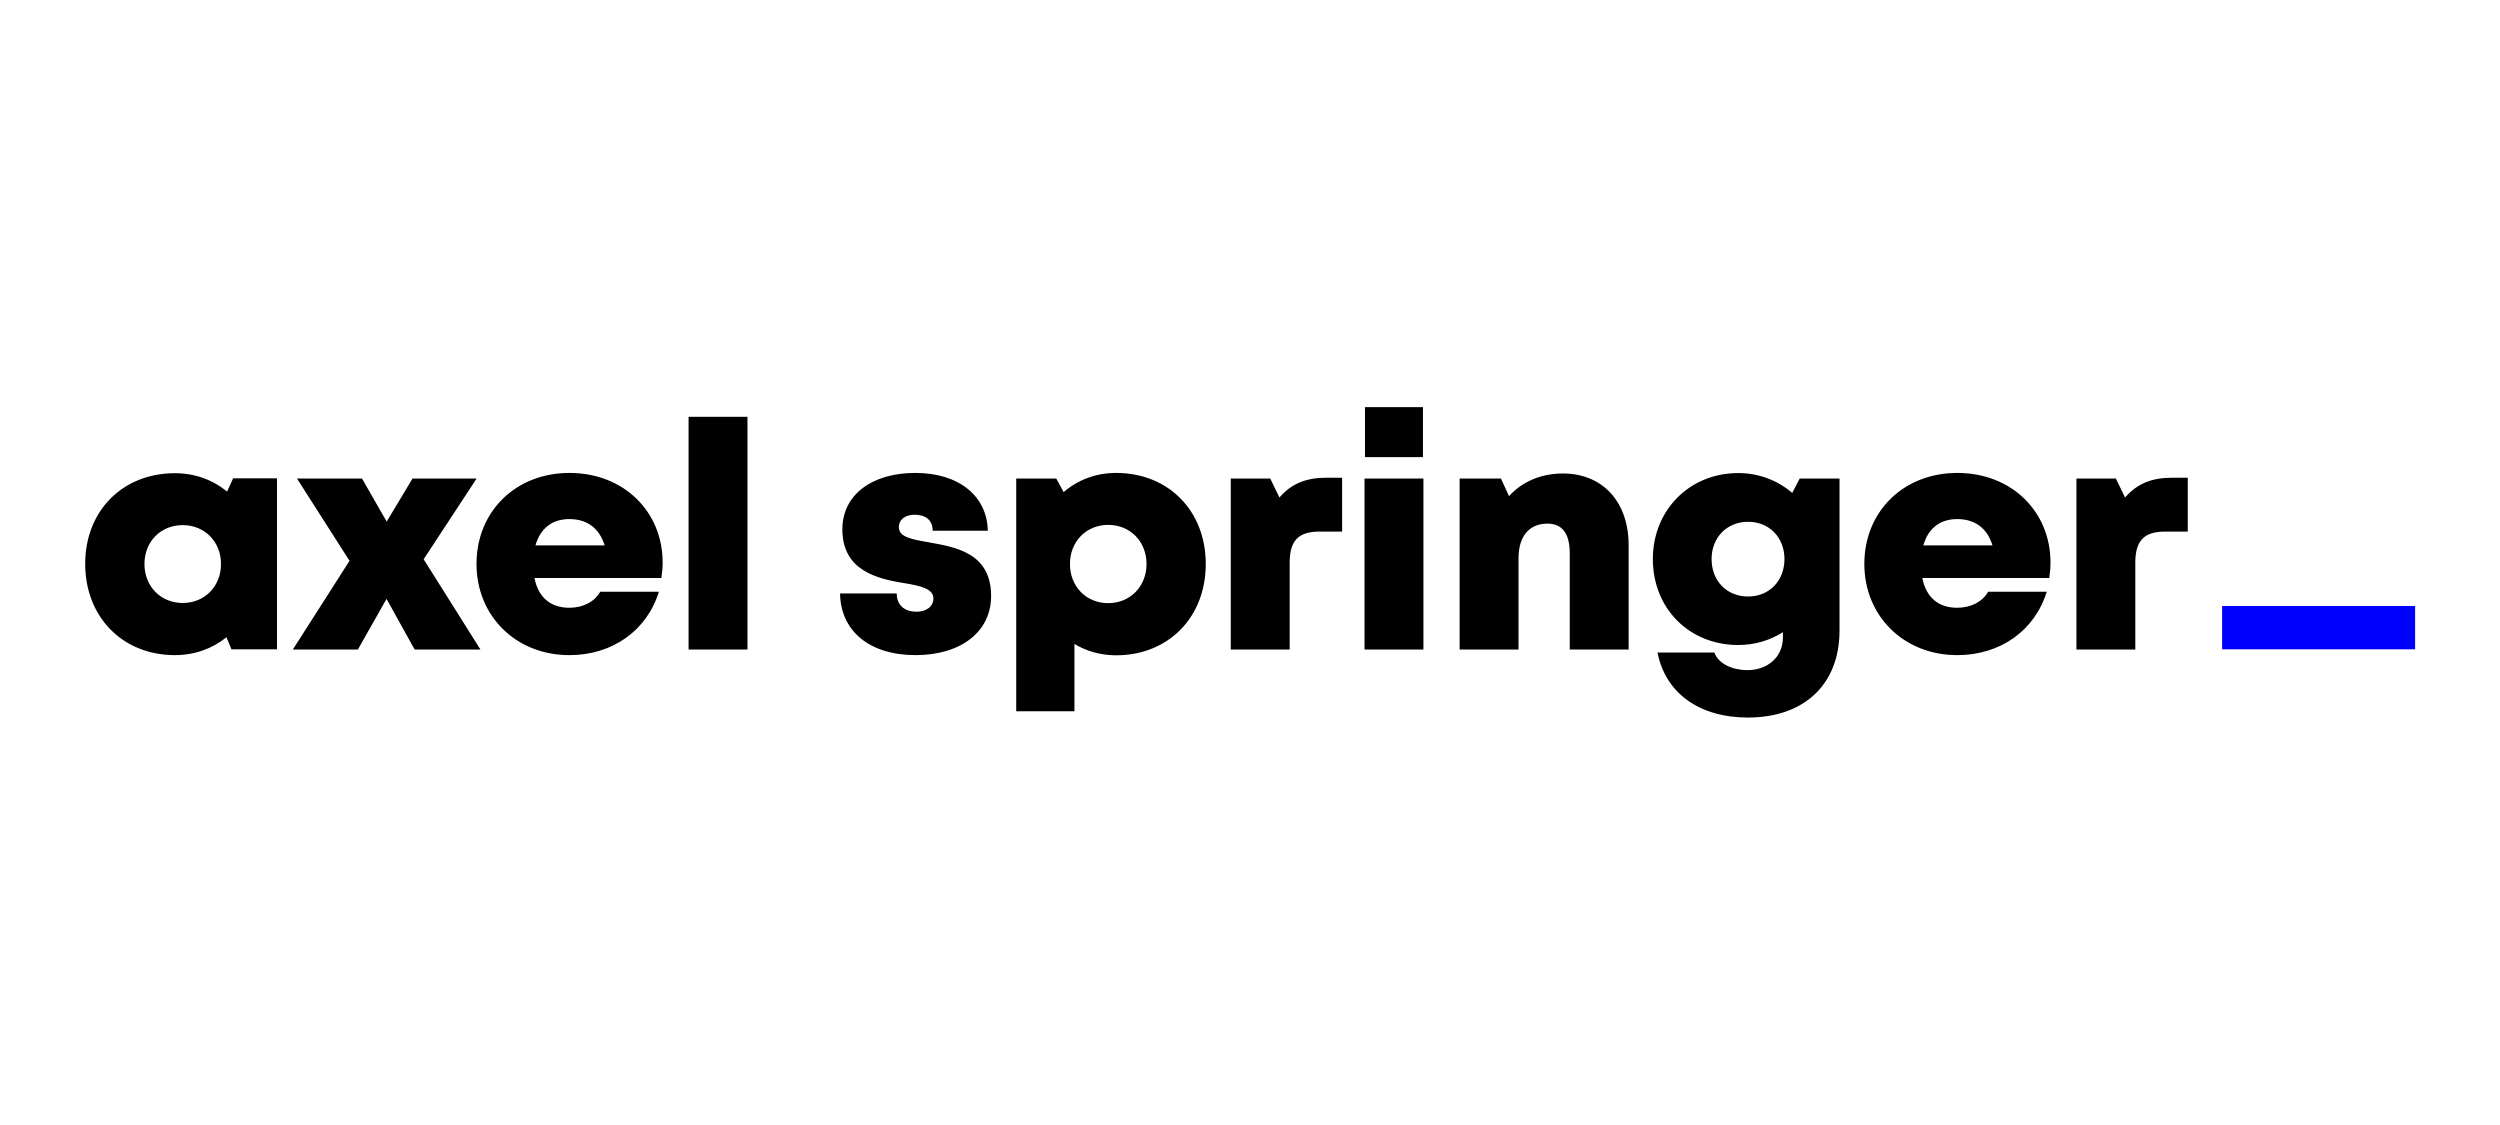 <?xml version="1.0" encoding="iso-8859-1"?>
<!-- Generator: Adobe Illustrator 25.0.1, SVG Export Plug-In . SVG Version: 6.00 Build 0)  -->
<svg version="1.2" baseProfile="tiny" id="Ebene_1" xmlns="http://www.w3.org/2000/svg" xmlns:xlink="http://www.w3.org/1999/xlink"
	 x="0px" y="0px" viewBox="0 0 400 180" overflow="visible" xml:space="preserve">
<g id="BoundingBox">
	<rect x="13.582" y="65.144" fill="none" width="372.836" height="49.712"/>
</g>
<g id="Logo">
	<path d="M350.042,76.434v8.623h-3.658c-3.336,0-4.734,1.464-4.734,4.953v13.914h-9.421V76.566h6.311l1.471,3.036
		c1.928-2.231,4.28-3.167,7.535-3.167H350.042z M307.737,87.261h11.058c-0.827-2.734-2.798-4.209-5.64-4.209
		C310.407,83.052,308.499,84.545,307.737,87.261z M327.882,92.481H307.57c0.617,3.139,2.61,4.761,5.586,4.761
		c2.201,0,4.039-0.964,4.946-2.567h9.377c-1.925,6.244-7.46,10.145-14.323,10.145c-8.535,0-14.862-6.239-14.862-14.598
		c0-8.386,6.275-14.553,14.862-14.553c8.817,0,14.922,6.291,14.922,14.315C328.078,90.809,328.006,91.635,327.882,92.481z
		 M285.513,89.448c0-3.454-2.429-5.962-5.82-5.962c-3.384,0-5.84,2.508-5.84,5.962c0,3.487,2.427,5.994,5.838,5.994
		C283.076,95.442,285.513,92.935,285.513,89.448z M294.324,76.566v24.319c0,8.595-5.629,13.922-14.665,13.922
		c-7.762,0-13.195-3.913-14.456-10.397h9.092c0.654,1.829,2.989,2.814,5.277,2.814c3.158,0,5.696-2.007,5.696-5.261v-0.815
		c-2.057,1.305-4.497,2.055-7.14,2.055c-7.842,0-13.672-5.836-13.672-13.754c0-7.8,5.83-13.758,13.672-13.758
		c3.312,0,6.311,1.189,8.63,3.171l1.196-2.295C287.953,76.566,294.324,76.566,294.324,76.566z M250.057,75.757
		c-3.537,0-6.575,1.359-8.611,3.629l-1.295-2.821h-6.609v27.359h9.422V89.313c0-3.482,1.689-5.534,4.627-5.534
		c2.372,0,3.569,1.58,3.569,4.763v15.382h9.423V87.241C260.584,80.272,256.411,75.757,250.057,75.757z M218.326,76.564h9.422v27.359
		h-9.422V76.564z M218.398,65.144h9.277v7.999h-9.277V65.144z M212.243,76.434c-3.257,0-5.607,0.935-7.535,3.167l-1.47-3.036h-6.314
		v27.359h9.424V90.01c0-3.489,1.398-4.953,4.734-4.953h3.657v-8.623H212.243z M183.442,90.242c0-3.592-2.595-6.26-6.124-6.26
		c-3.53,0-6.125,2.667-6.125,6.26c0,3.595,2.595,6.263,6.125,6.263C180.825,96.505,183.442,93.837,183.442,90.242z M192.923,90.244
		c0,8.524-5.98,14.605-14.344,14.605c-2.473,0-4.739-0.651-6.669-1.817v10.77h-9.315V76.566h6.407l1.18,2.173
		c2.251-1.946,5.146-3.071,8.397-3.071C186.943,75.668,192.923,81.72,192.923,90.244z M146.481,104.82
		c7.272,0,12.096-3.742,12.096-9.459c0-6.938-5.745-7.837-10.067-8.605c-2.6-0.462-4.693-0.826-4.693-2.382
		c0-1.267,1.016-2.016,2.526-2.016c1.707,0,2.882,0.813,2.882,2.56h8.823c-0.106-5.544-4.623-9.25-11.589-9.25
		c-7.01,0-11.682,3.541-11.682,9.024c0,6.636,5.622,7.916,9.865,8.604c2.629,0.435,4.699,0.886,4.699,2.463
		c0,1.415-1.307,2.117-2.684,2.117c-1.788,0-3.18-0.921-3.18-2.922h-9.07C134.494,100.883,139.026,104.82,146.481,104.82z
		 M110.172,103.924h9.423V66.686h-9.423V103.924z M85.679,87.261h11.06c-0.827-2.734-2.798-4.209-5.641-4.209
		C88.351,83.052,86.441,84.545,85.679,87.261z M105.827,92.481H85.513c0.617,3.139,2.61,4.761,5.585,4.761
		c2.203,0,4.04-0.964,4.946-2.567h9.378c-1.927,6.244-7.46,10.145-14.324,10.145c-8.535,0-14.859-6.239-14.859-14.598
		c0-8.386,6.273-14.553,14.859-14.553c8.818,0,14.924,6.291,14.924,14.315C106.021,90.809,105.949,91.635,105.827,92.481z
		 M76.873,103.924l-9.091-14.442l8.478-12.916H66.004l-4.134,6.889l-3.951-6.889H47.517l8.409,13.164l-9.073,14.195h10.406
		l4.588-8.104l4.497,8.104H76.873z M35.359,90.236c0-3.55-2.595-6.218-6.124-6.218c-3.55,0-6.122,2.667-6.122,6.218
		c0,3.573,2.595,6.24,6.122,6.24C32.765,96.476,35.359,93.81,35.359,90.236z M44.321,76.536v27.358h-7.284l-0.807-1.935
		c-2.242,1.815-5.078,2.862-8.255,2.862c-8.366,0-14.345-6.104-14.345-14.606c0-8.472,5.979-14.503,14.345-14.503
		c3.222,0,6.1,1.077,8.359,2.941l0.963-2.116C37.298,76.536,44.321,76.536,44.321,76.536z"/>
	<polygon fill="#0000FF" points="355.541,103.89 386.416,103.89 386.416,96.957 355.541,96.957 355.541,100.424 	"/>
</g>
</svg>
